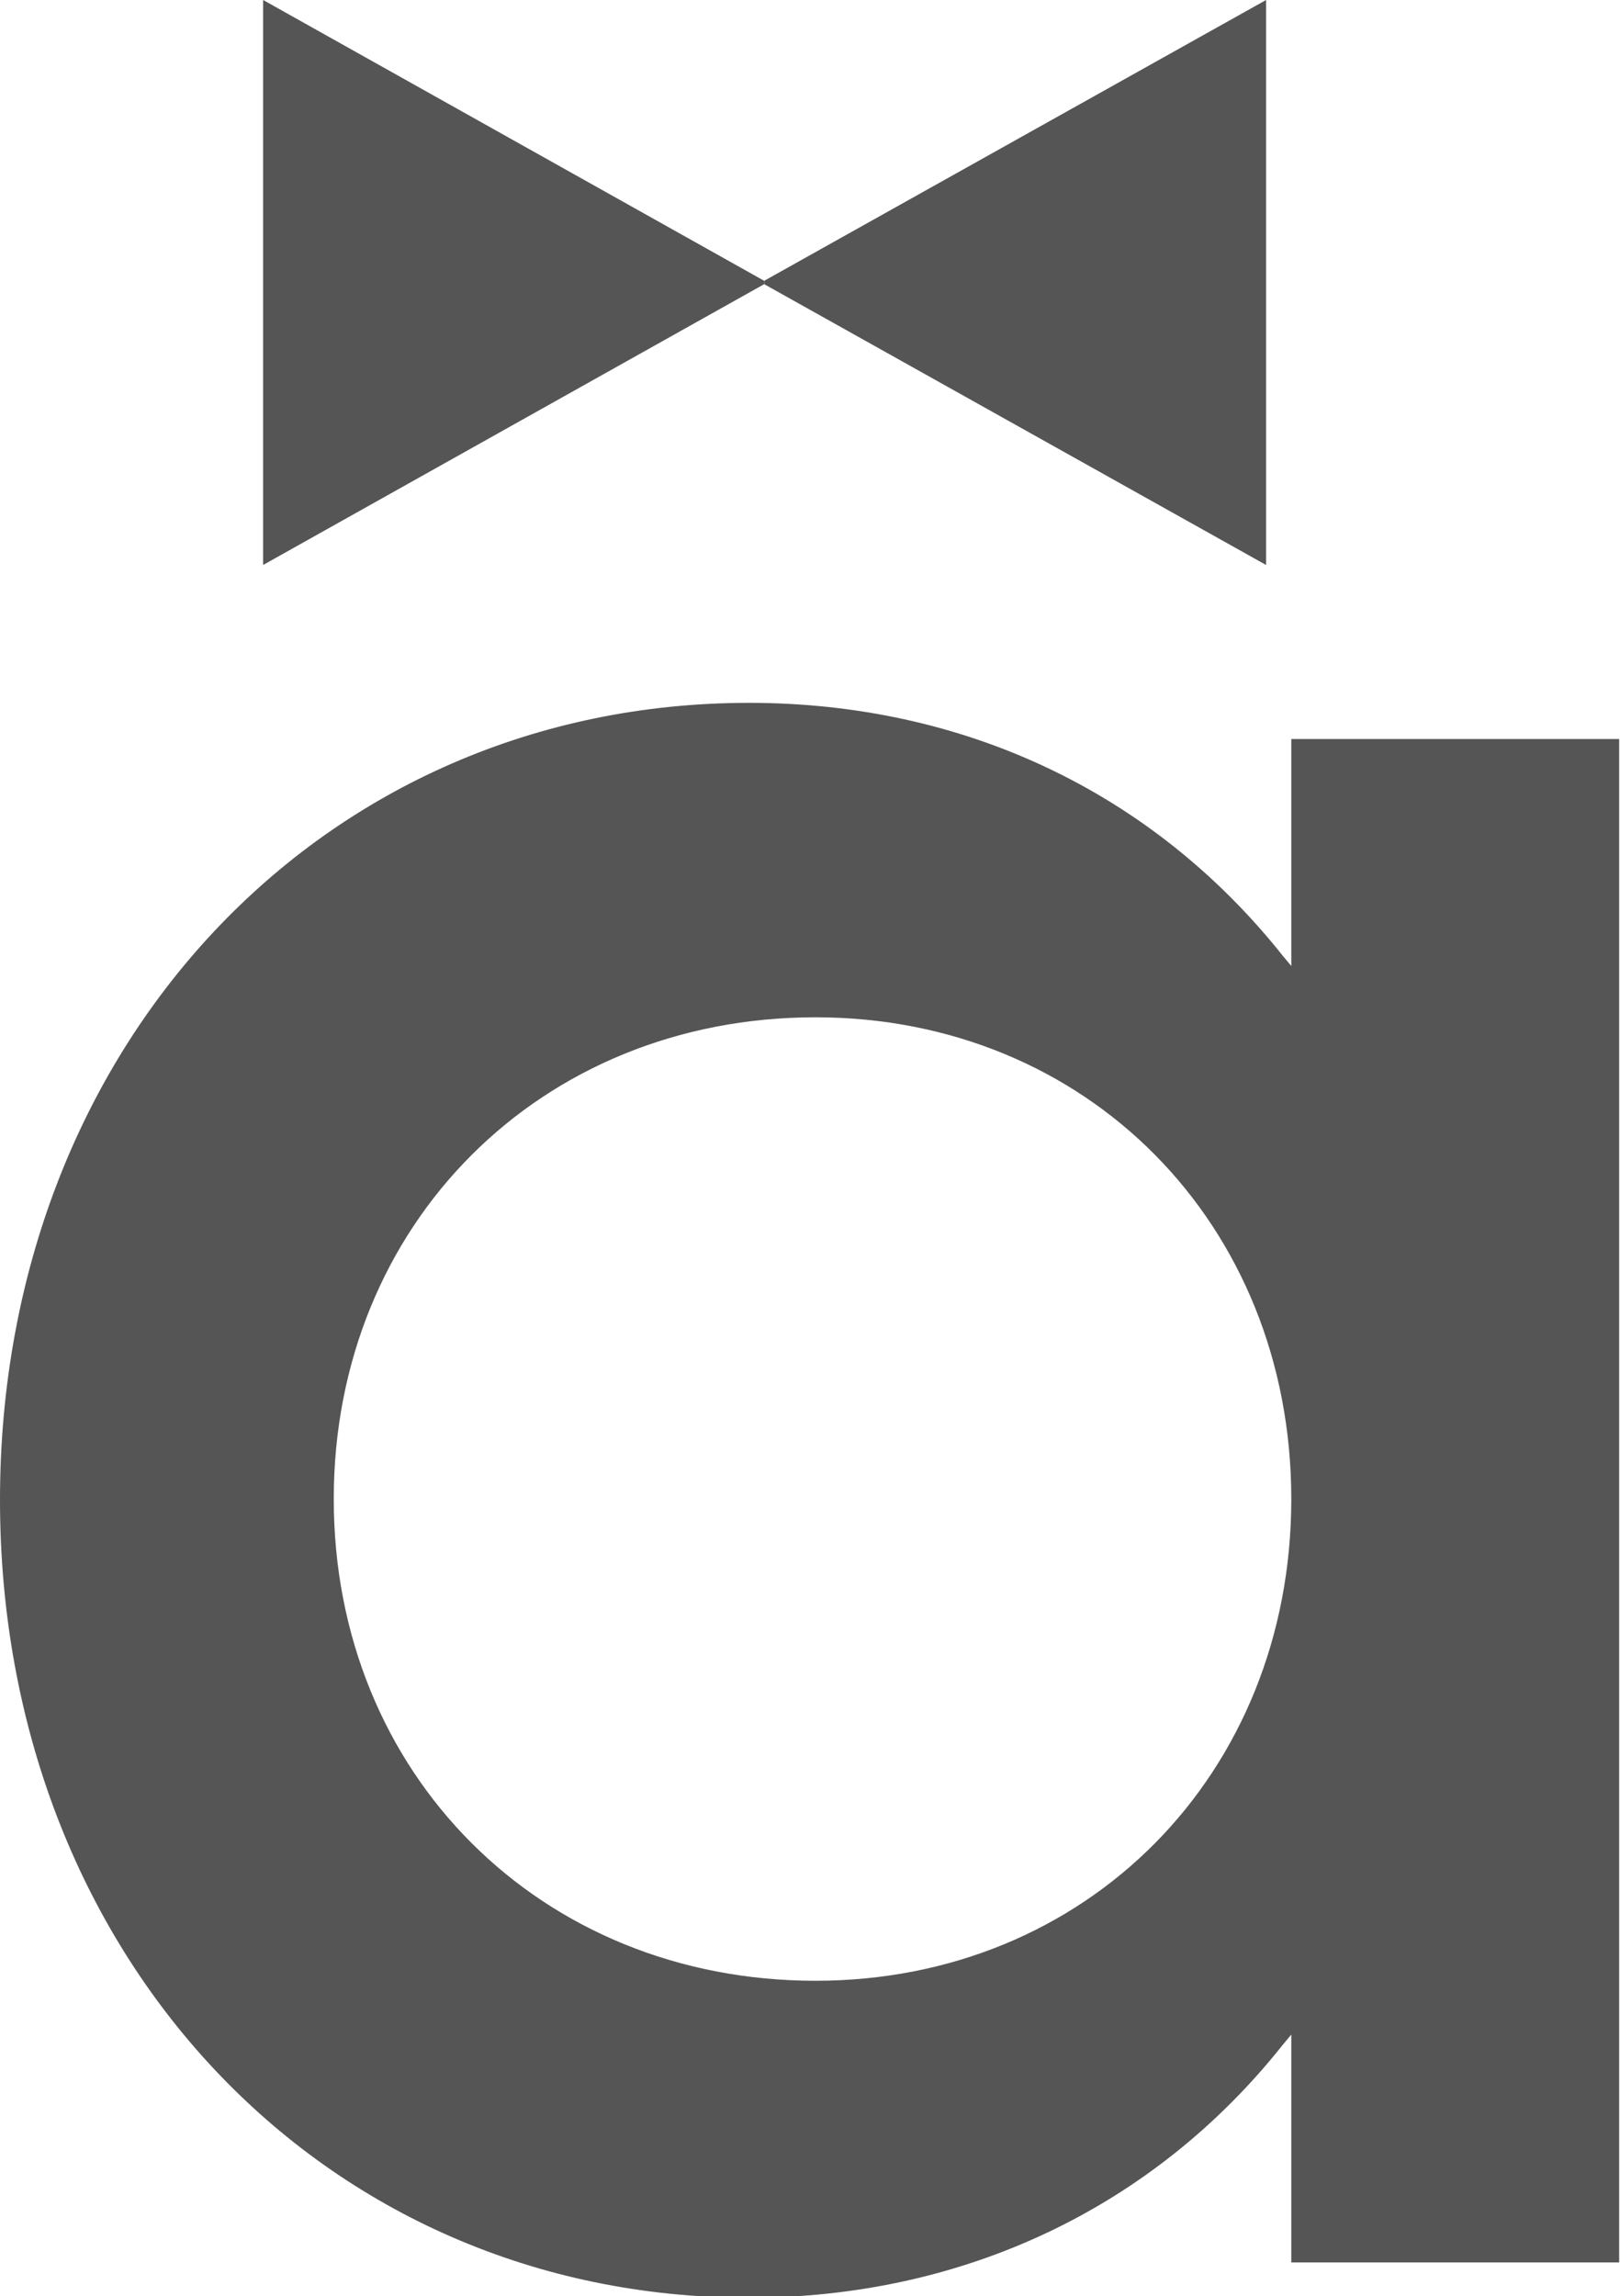 <?xml version="1.0" encoding="utf-8"?>
<!-- Generator: Adobe Illustrator 27.3.1, SVG Export Plug-In . SVG Version: 6.00 Build 0)  -->
<svg version="1.1" id="Слой_1" xmlns="http://www.w3.org/2000/svg" xmlns:xlink="http://www.w3.org/1999/xlink" x="0px" y="0px"
	 viewBox="0 0 192.7 273.1" style="enable-background:new 0 0 192.7 273.1;" xml:space="preserve">
<style type="text/css">
	.st0{fill:#565555;}
</style>
<g>
	<g>
		<polygon class="st0" points="150.6,67.2 90.9,33.8 90.9,33.4 150.6,0 		"/>
		<polygon class="st0" points="31.3,0 90.9,33.4 90.9,33.8 31.3,67.2 		"/>
		<path class="st0" d="M96.3,63"/>
	</g>
	<path class="st0" d="M153.6,114.9l-1-1.2c-15.5-19.5-38-30.1-63.5-30.1c-50.8,0-89.1,40.8-89.1,94.8c0,54.1,38.3,94.9,89.1,94.9
		c25.5,0,48.1-10.7,63.5-30.1l1-1.2v27.1h39V87.9h-39C153.6,87.9,153.6,114.9,153.6,114.9z M97,235.6c-32.7,0-57.3-24.6-57.3-57.3
		s24.6-57.3,57.3-57.3c32.3,0,56.6,24.6,56.6,57.3S129.3,235.6,97,235.6z"/>
</g>
</svg>
